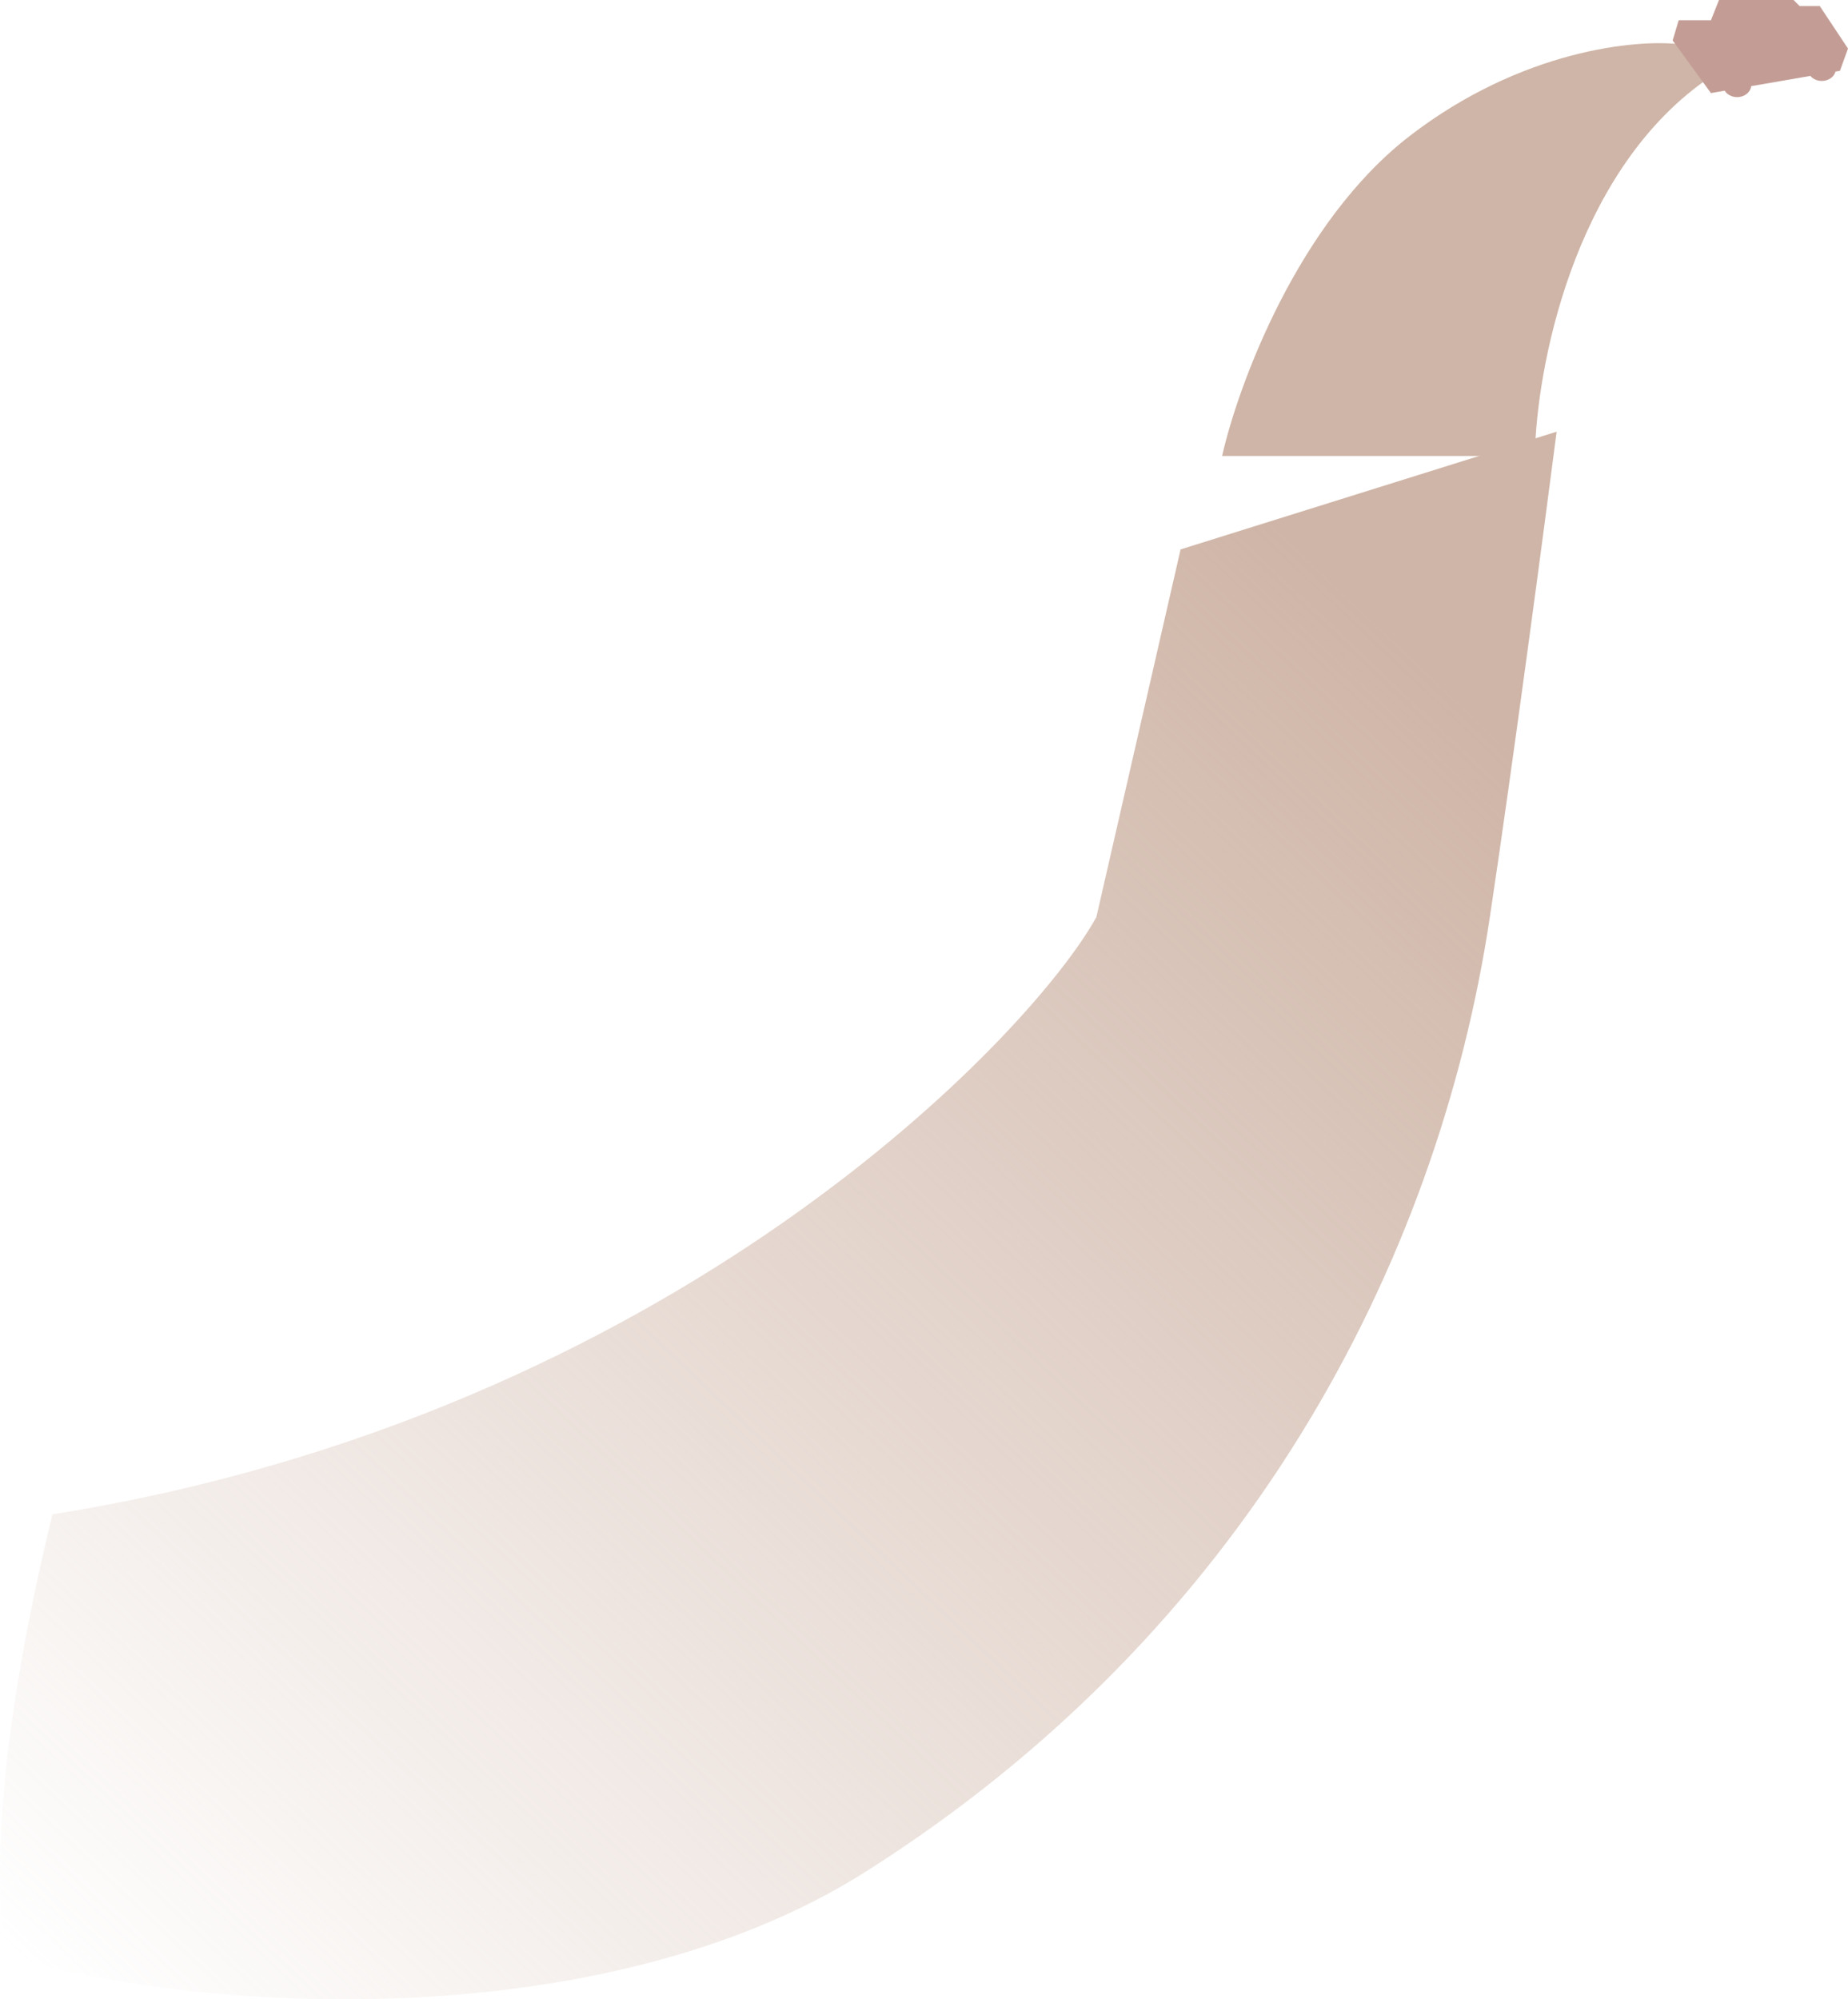 <?xml version="1.0" encoding="UTF-8"?> <svg xmlns="http://www.w3.org/2000/svg" width="685" height="741" viewBox="0 0 685 741" fill="none"><path d="M522.551 50.386C563.958 18.468 606.66 14.442 622.834 16.419C624.452 18.396 628.549 23.859 632 29.898C582.829 64.835 569.458 137.19 568.919 169H453C458.931 142.761 481.144 82.304 522.551 50.386Z" fill="#CFB5A7"></path><path d="M19.444 561.256C249.786 524.631 382.716 382.98 406.396 339.892L437.611 203.627L577 160C572.336 196.086 560.855 282.585 552.244 339.892C532.821 469.156 461.291 604.883 320.826 693.752C223.012 755.636 72.544 745.996 3.298 724.99C-1.366 711.705 -4.667 660.358 19.444 561.256Z" fill="url(#paint0_linear_39_213)"></path><path d="M622.241 7.5H634.195L637.184 0H664.828L667.069 2.25H674.54L685 18L682.011 26.25L680.379 26.532C679.837 28.52 677.763 30 675.287 30C673.546 30 672.003 29.268 671.052 28.141L649.115 31.926C648.865 34.211 646.63 36 643.908 36C641.911 36 640.175 35.037 639.294 33.62L634.195 34.5L620 15L622.241 7.5Z" fill="#C39D95"></path><defs><linearGradient id="paint0_linear_39_213" x1="486" y1="207" x2="-1.74383e-05" y2="718.5" gradientUnits="userSpaceOnUse"><stop stop-color="#CFB5A7"></stop><stop offset="1" stop-color="#CFB5A7" stop-opacity="0"></stop></linearGradient></defs></svg> 
